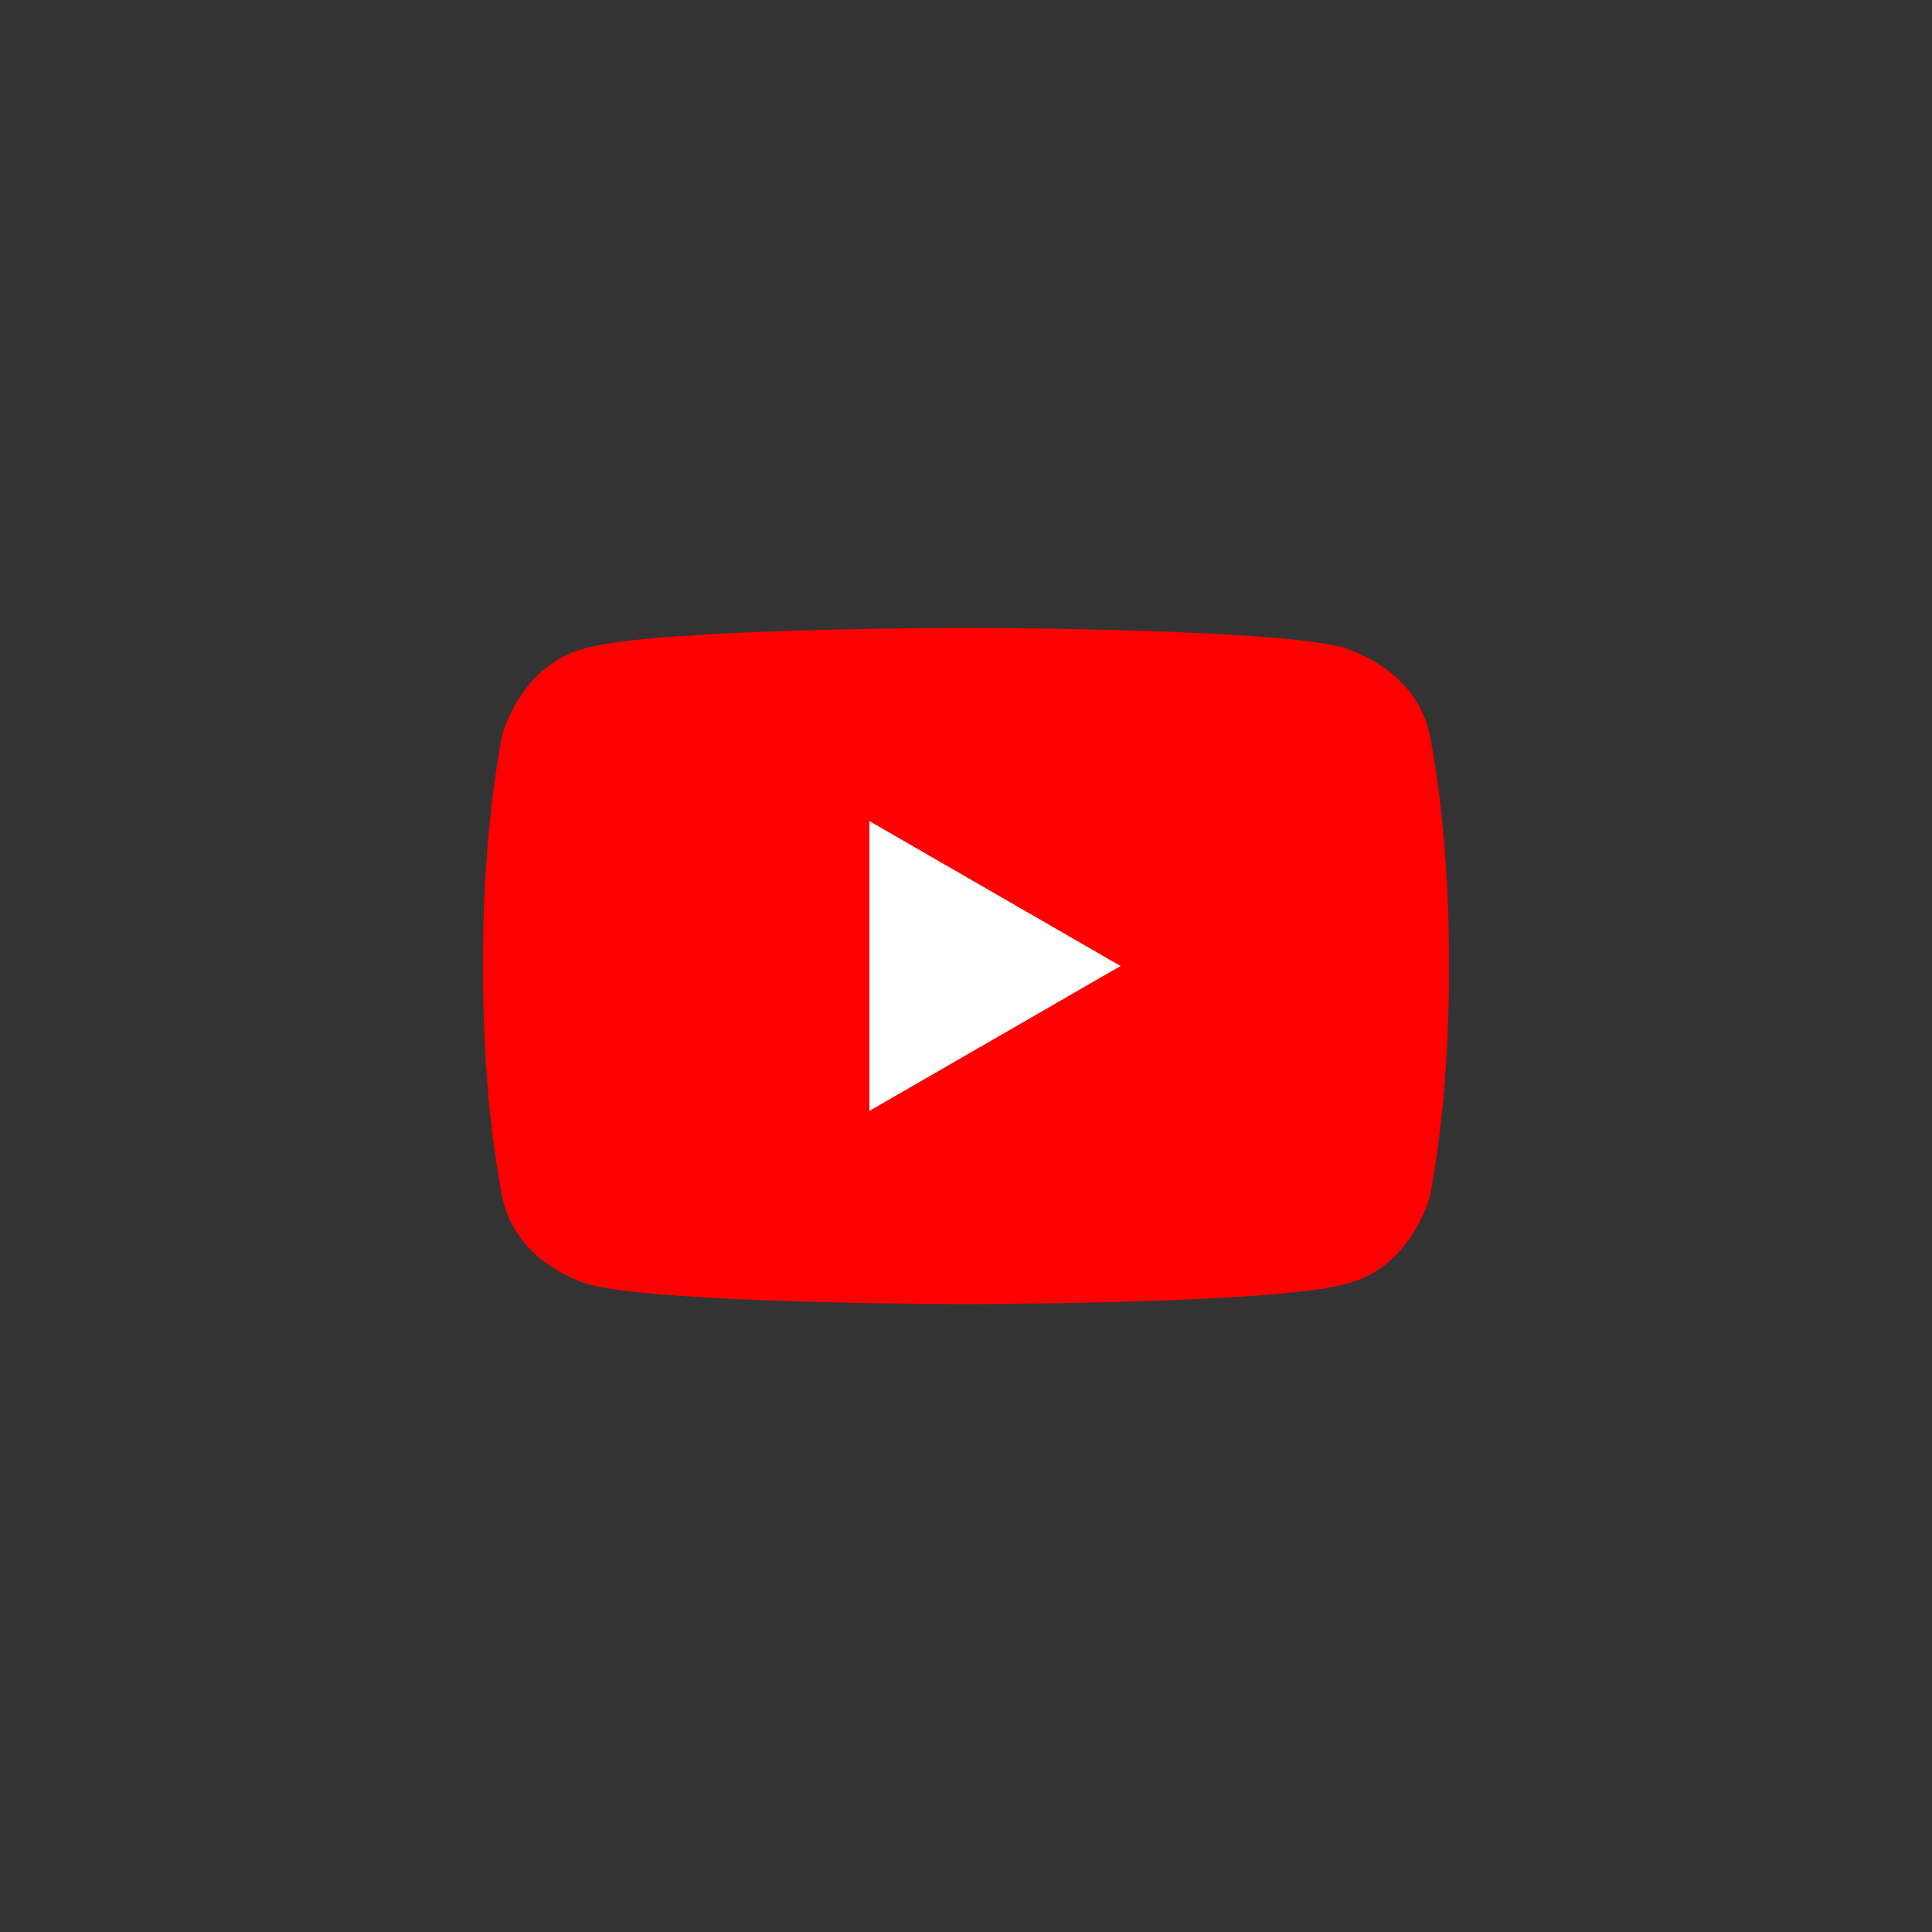 <svg xmlns="http://www.w3.org/2000/svg" viewBox="0 0 40 40" style="enable-background:new 0 0 40 40" xml:space="preserve"><rect x="0" y="0" width="40" height="40" fill="#333333" stroke="none"/><path d="M29.6 15.2c-.2-.9-.9-1.5-1.8-1.8C26.2 13 20 13 20 13s-6.2 0-7.8.4c-.9.2-1.5.9-1.8 1.8-.3 1.6-.4 3.2-.4 4.8 0 1.6.1 3.2.4 4.8.2.9.9 1.5 1.8 1.8 1.6.4 7.8.4 7.8.4s6.2 0 7.8-.4c.9-.2 1.5-.9 1.8-1.8.3-1.6.4-3.2.4-4.8 0-1.6-.1-3.2-.4-4.8z" style="fill:red"/><path style="fill:#fff" d="m18 23 5.2-3-5.2-3z"/></svg>